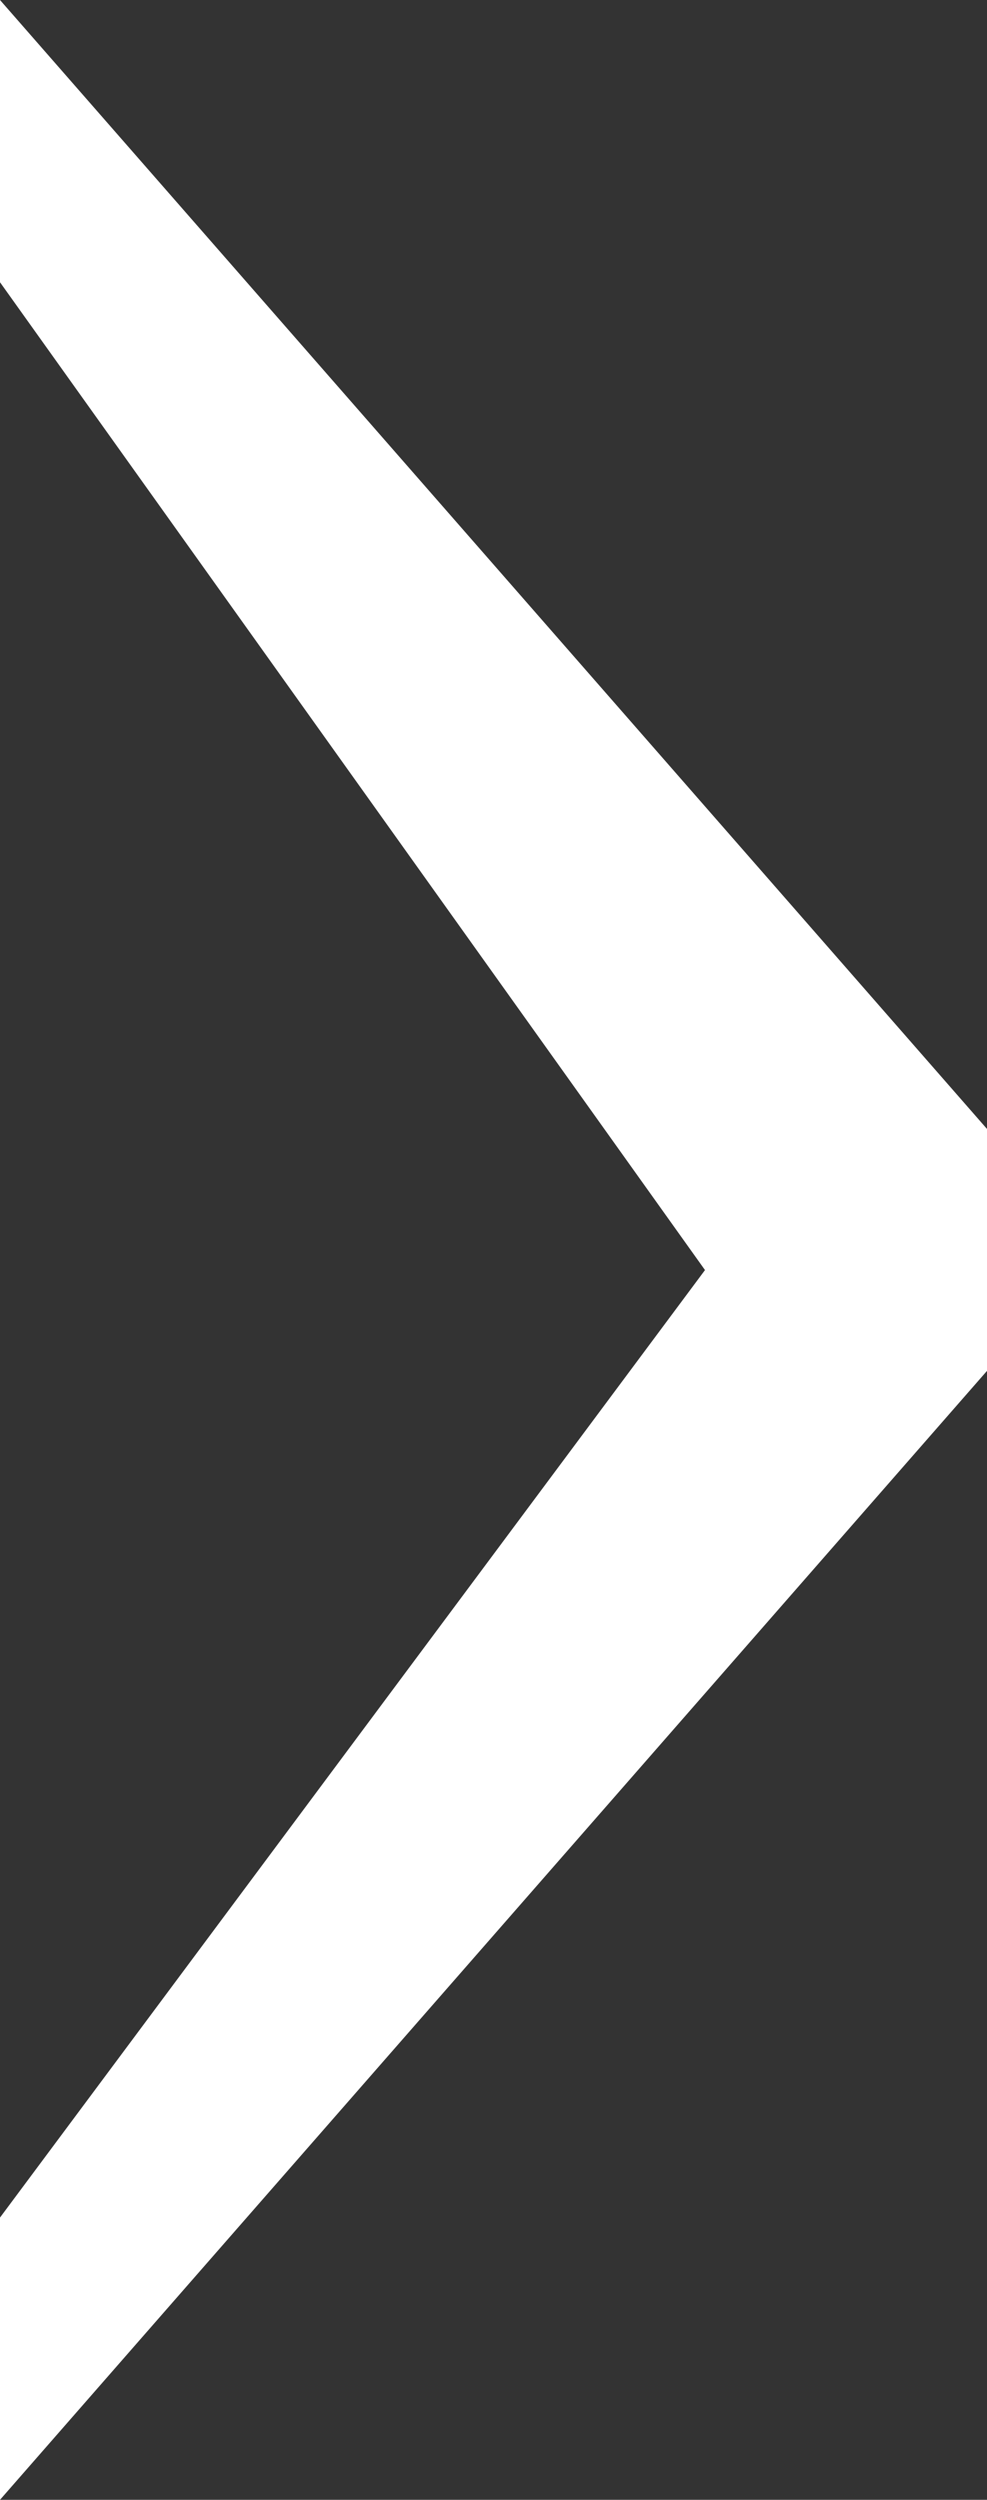 <?xml version="1.0" encoding="utf-8"?>
<!-- Generator: Adobe Illustrator 24.0.2, SVG Export Plug-In . SVG Version: 6.00 Build 0)  -->
<svg version="1.1" id="レイヤー_1" xmlns="http://www.w3.org/2000/svg" xmlns:xlink="http://www.w3.org/1999/xlink" x="0px"
	 y="0px" viewBox="0 0 4.9 12.4" style="enable-background:new 0 0 4.9 12.4;" xml:space="preserve">
<rect x="0" y="0" width="4.9" height="12.4" fill="#333333" stroke="none"/>
<style type="text/css">
	.st0{fill:#FFFFFF;}
</style>
<g>
	<path class="st0" d="M4.9,5.6v1.2L0,12.4V11l3.5-4.7v0L0,1.4V0L4.9,5.6z"/>
</g>
</svg>

